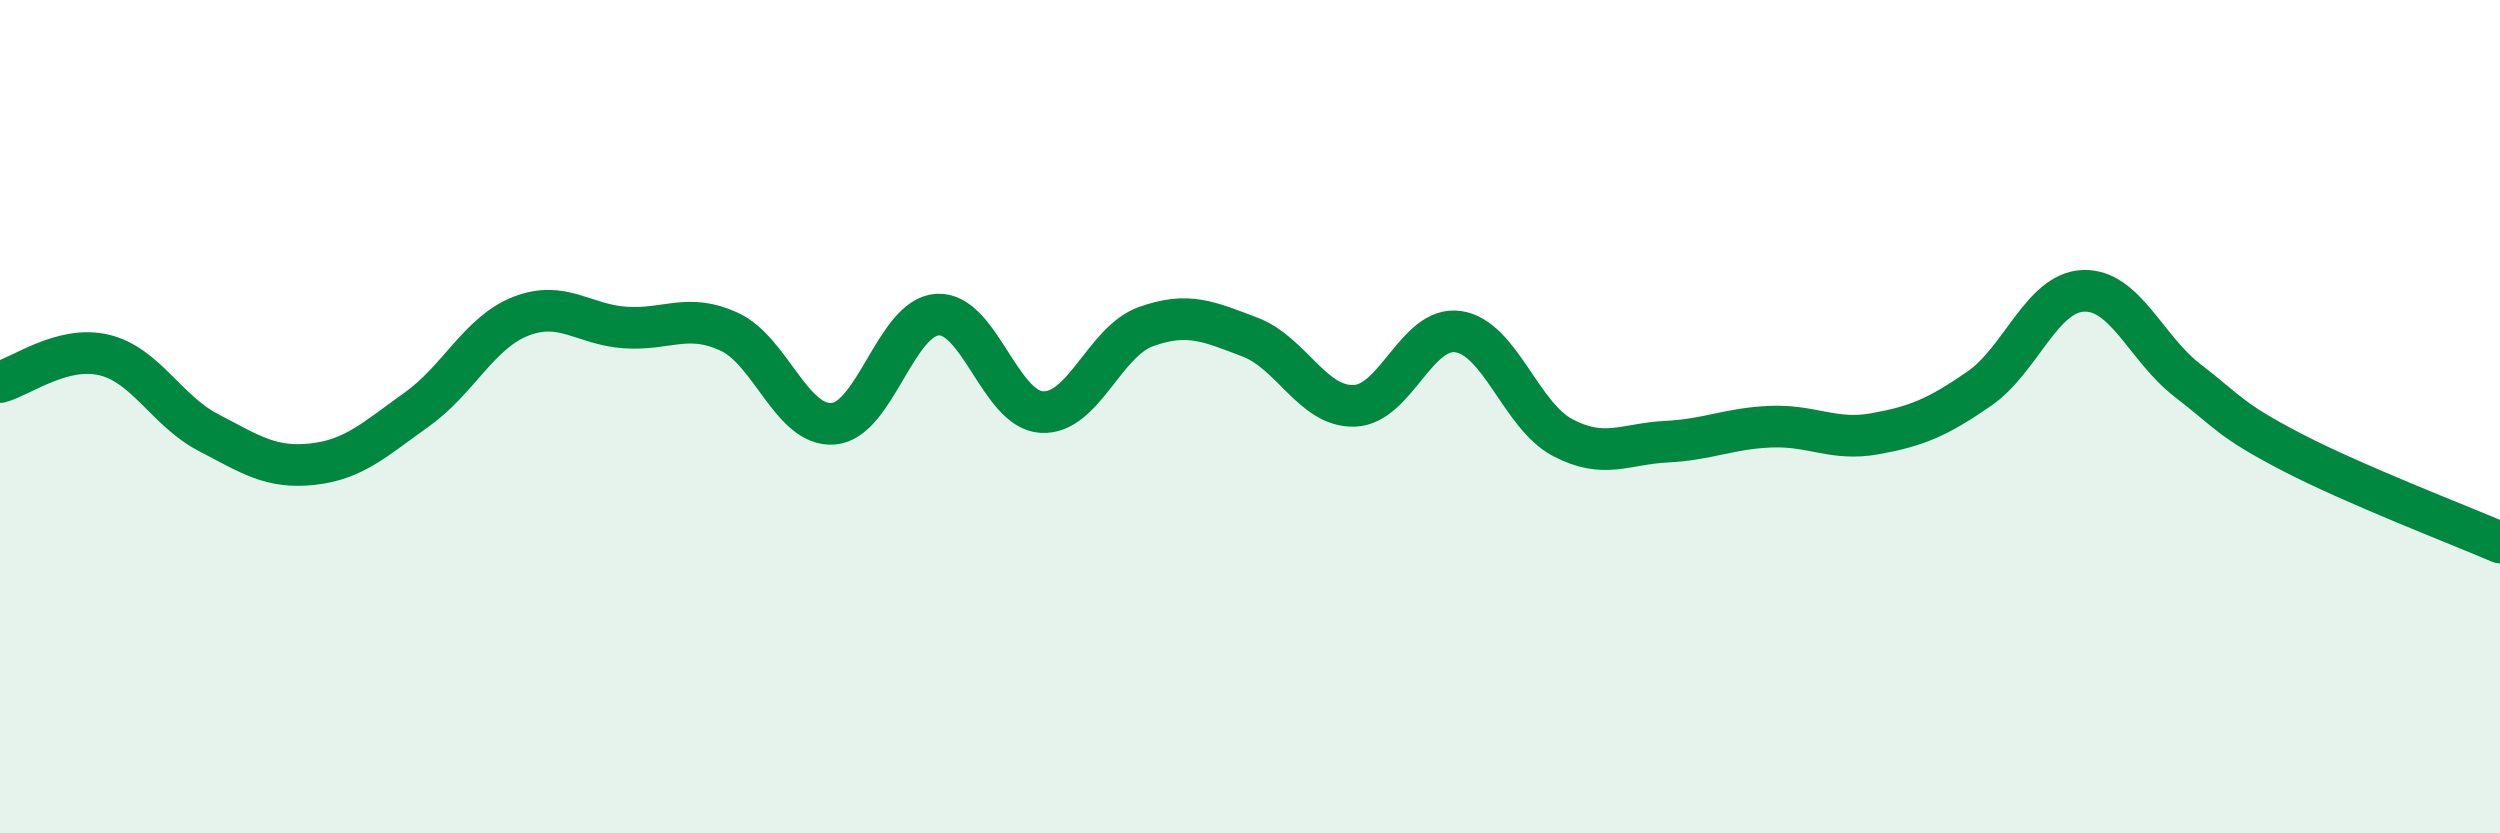 
    <svg width="60" height="20" viewBox="0 0 60 20" xmlns="http://www.w3.org/2000/svg">
      <path
        d="M 0,9.17 C 0.5,9.04 1.5,8.28 2.5,8.52 C 3.5,8.76 4,9.86 5,10.38 C 6,10.9 6.5,11.25 7.5,11.14 C 8.5,11.03 9,10.54 10,9.83 C 11,9.12 11.5,7.98 12.5,7.59 C 13.5,7.2 14,7.79 15,7.86 C 16,7.93 16.5,7.5 17.5,7.96 C 18.5,8.42 19,10.25 20,10.17 C 21,10.09 21.5,7.61 22.5,7.55 C 23.5,7.49 24,9.83 25,9.89 C 26,9.95 26.5,8.2 27.5,7.84 C 28.5,7.48 29,7.71 30,8.09 C 31,8.47 31.5,9.77 32.5,9.74 C 33.5,9.71 34,7.81 35,7.96 C 36,8.11 36.5,9.97 37.5,10.5 C 38.5,11.03 39,10.65 40,10.6 C 41,10.55 41.5,10.28 42.5,10.24 C 43.5,10.2 44,10.59 45,10.41 C 46,10.23 46.5,10.02 47.5,9.33 C 48.5,8.64 49,7.02 50,6.98 C 51,6.94 51.5,8.36 52.5,9.13 C 53.5,9.9 53.5,10.07 55,10.85 C 56.5,11.63 59,12.59 60,13.02L60 20L0 20Z"
        fill="#008740"
        opacity="0.1"
        stroke-linecap="round"
        stroke-linejoin="round"
      />
      <path
        d="M 0,9.17 C 0.5,9.04 1.5,8.28 2.5,8.52 C 3.5,8.76 4,9.86 5,10.38 C 6,10.9 6.5,11.25 7.5,11.14 C 8.5,11.03 9,10.54 10,9.83 C 11,9.12 11.5,7.98 12.5,7.59 C 13.5,7.2 14,7.79 15,7.86 C 16,7.93 16.5,7.5 17.5,7.96 C 18.5,8.42 19,10.25 20,10.17 C 21,10.09 21.5,7.61 22.5,7.55 C 23.5,7.49 24,9.83 25,9.89 C 26,9.95 26.5,8.2 27.5,7.84 C 28.5,7.48 29,7.71 30,8.09 C 31,8.47 31.5,9.77 32.5,9.74 C 33.5,9.71 34,7.81 35,7.96 C 36,8.11 36.5,9.97 37.5,10.5 C 38.5,11.03 39,10.65 40,10.6 C 41,10.55 41.5,10.28 42.5,10.24 C 43.5,10.2 44,10.59 45,10.41 C 46,10.23 46.5,10.02 47.5,9.33 C 48.5,8.64 49,7.02 50,6.98 C 51,6.94 51.5,8.36 52.5,9.13 C 53.5,9.9 53.5,10.07 55,10.85 C 56.5,11.63 59,12.59 60,13.02"
        stroke="#008740"
        stroke-width="1"
        fill="none"
        stroke-linecap="round"
        stroke-linejoin="round"
      />
    </svg>
  